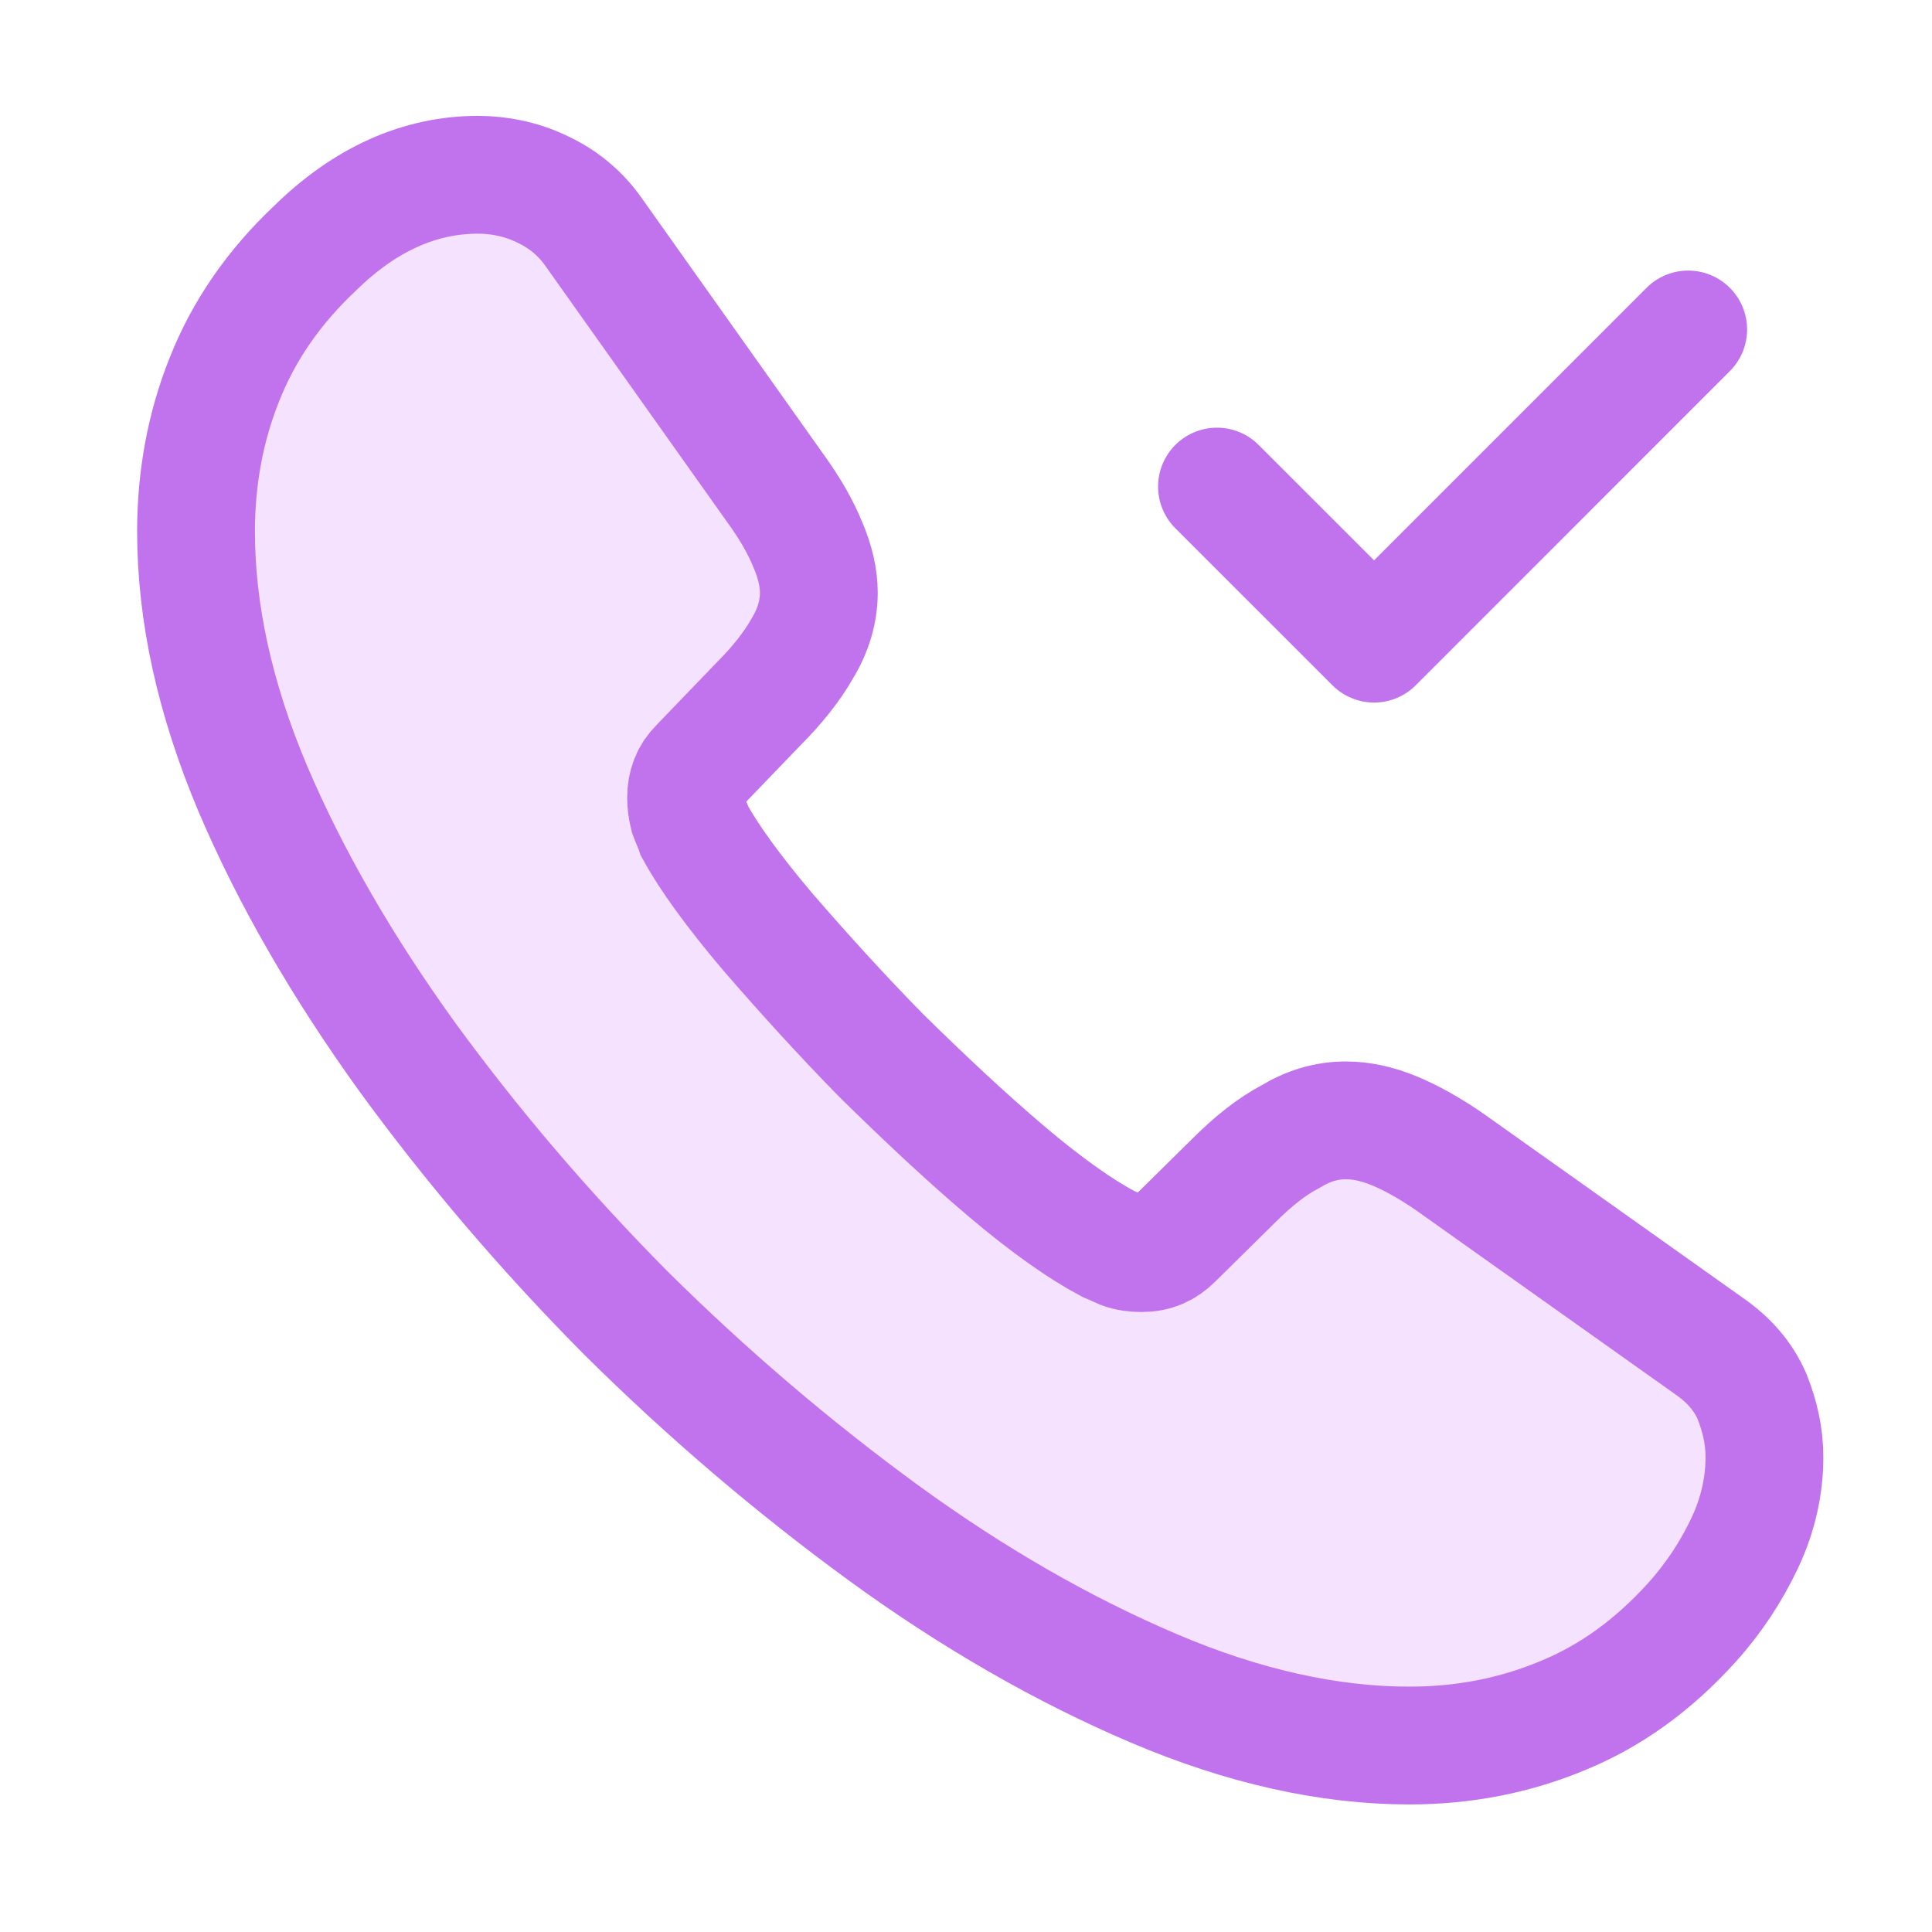<?xml version="1.0" encoding="UTF-8"?>
<svg xmlns="http://www.w3.org/2000/svg" width="41" height="41" viewBox="0 0 41 41" fill="none">
  <path d="M37.444 30.926C37.444 31.526 37.31 32.143 37.027 32.743C36.743 33.343 36.377 33.909 35.894 34.443C35.077 35.343 34.177 35.993 33.16 36.409C32.16 36.826 31.077 37.043 29.91 37.043C28.21 37.043 26.393 36.643 24.477 35.826C22.56 35.009 20.643 33.909 18.744 32.526C16.827 31.126 15.01 29.576 13.277 27.859C11.56 26.126 10.01 24.309 8.627 22.409C7.26 20.509 6.16 18.609 5.36 16.726C4.56 14.826 4.16 13.009 4.16 11.276C4.16 10.143 4.36 9.059 4.76 8.059C5.16 7.043 5.793 6.109 6.677 5.276C7.743 4.226 8.91 3.709 10.143 3.709C10.61 3.709 11.077 3.809 11.493 4.009C11.927 4.209 12.31 4.509 12.61 4.943L16.477 10.393C16.777 10.809 16.994 11.193 17.143 11.559C17.294 11.909 17.377 12.259 17.377 12.576C17.377 12.976 17.26 13.376 17.027 13.759C16.81 14.143 16.494 14.543 16.093 14.943L14.827 16.259C14.643 16.443 14.56 16.659 14.56 16.926C14.56 17.059 14.577 17.176 14.61 17.309C14.66 17.443 14.71 17.543 14.743 17.643C15.043 18.193 15.56 18.909 16.294 19.776C17.044 20.643 17.843 21.526 18.71 22.409C19.61 23.293 20.477 24.109 21.36 24.859C22.227 25.593 22.944 26.093 23.51 26.393C23.593 26.426 23.694 26.476 23.81 26.526C23.944 26.576 24.077 26.593 24.227 26.593C24.51 26.593 24.727 26.493 24.91 26.309L26.177 25.059C26.593 24.643 26.994 24.326 27.377 24.126C27.76 23.893 28.143 23.776 28.56 23.776C28.877 23.776 29.21 23.843 29.577 23.993C29.944 24.143 30.327 24.359 30.744 24.643L36.26 28.559C36.694 28.859 36.993 29.209 37.177 29.626C37.343 30.043 37.444 30.459 37.444 30.926Z" fill="#F4E2FF" stroke="#C173ED" stroke-width="2.5" stroke-miterlimit="10"></path>
  <path d="M25.826 10.326L29.16 13.659L35.826 6.992" stroke="#C173ED" stroke-width="2.5" stroke-linecap="round" stroke-linejoin="round"></path>
</svg>
